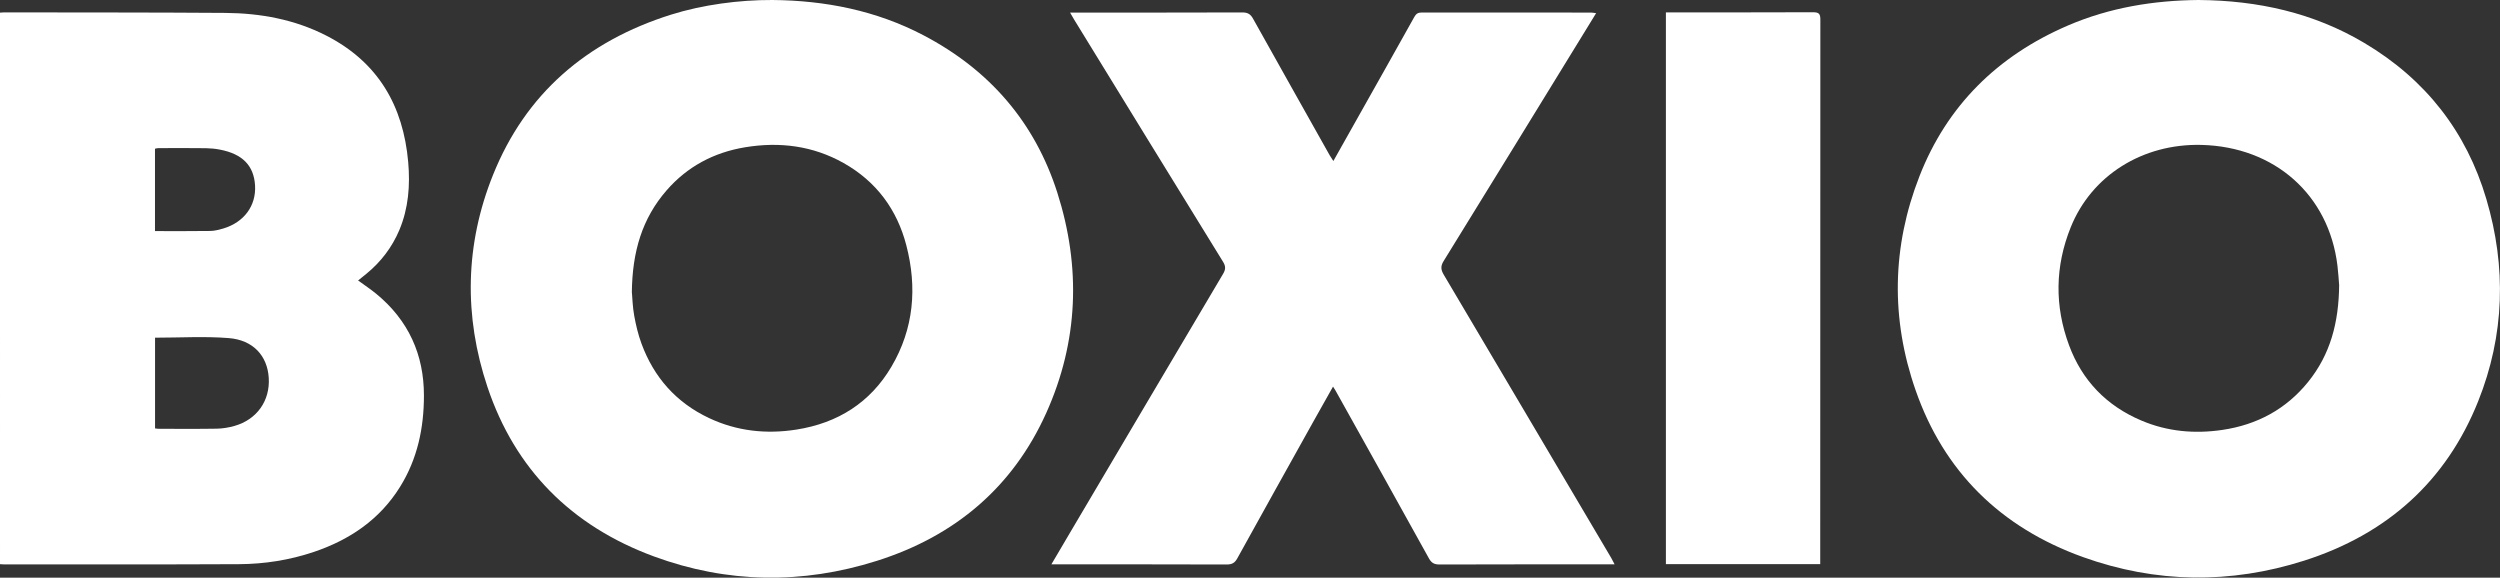 <?xml version="1.0" encoding="UTF-8"?>
<svg id="Ebene_1" xmlns="http://www.w3.org/2000/svg" version="1.1" viewBox="0 0 379.72 87.74">
  <rect x="0" y="0" width="379.72" height="87.74" fill="#333333" stroke="none"/>
  <!-- Generator: Adobe Illustrator 29.8.3, SVG Export Plug-In . SVG Version: 2.1.1 Build 3)  -->
  <defs>
    <style>
      .st0 {
        fill: #fff;
      }
    </style>
  </defs>
  <path class="st0" d="M95.98,44.45c.07.74.1,2.14.35,3.51.26,1.43.6,2.86,1.1,4.22,1.87,5.09,5.24,8.96,10.29,11.33,4.21,1.98,8.67,2.46,13.24,1.74,6.32-.99,11.23-4.12,14.43-9.54,3.43-5.81,3.93-12.05,2.27-18.45-1.4-5.39-4.52-9.68-9.53-12.5-4.66-2.62-9.71-3.26-14.97-2.39-4.76.79-8.77,2.94-11.9,6.53-3.74,4.29-5.23,9.35-5.29,15.54M117.3,0c8.06.07,15.78,1.6,22.93,5.34,10.12,5.29,16.97,13.29,20.37,23.94,3.6,11.3,3.21,22.56-1.69,33.45-5.05,11.22-13.8,18.69-25.74,22.46-11.32,3.58-22.72,3.43-33.86-.68-12.56-4.63-21.09-13.27-25.26-25.7-3.62-10.8-3.42-21.67.84-32.26,4.94-12.29,14.17-20.28,27.05-24.33C106.68.73,112.25-.02,117.3,0"/>
  <path class="st0" d="M355.28,43.23c-.05-.6-.11-1.74-.25-2.88-1.3-10.76-9.53-18.06-20.66-18.34-8.92-.22-16.69,4.63-19.86,12.53-2.38,5.92-2.46,11.94-.24,17.92,1.97,5.3,5.64,9.16,10.99,11.42,3.93,1.67,8.06,2.04,12.28,1.42,5.3-.78,9.69-3.16,13.02-7.27,3.38-4.18,4.68-9.01,4.73-14.79M333.94,0c9,.07,17.46,1.94,25.15,6.51,9.35,5.55,15.53,13.51,18.55,23.7,3.07,10.35,2.79,20.68-1.24,30.75-4.84,12.1-13.8,20.17-26.44,24.2-11.21,3.57-22.51,3.43-33.59-.55-12.54-4.51-21.12-13.02-25.41-25.33-3.79-10.85-3.61-21.8.59-32.53,4.17-10.66,11.8-18.25,22.53-22.87,6.34-2.73,13.03-3.82,19.87-3.88"/>
  <path class="st0" d="M23.54,35.1c2.87,0,5.64.02,8.41-.02.66-.01,1.33-.19,1.96-.37,3.17-.95,5.01-3.46,4.83-6.54-.18-3.02-1.92-4.8-5.37-5.45-.68-.13-1.39-.2-2.09-.21-2.42-.03-4.84-.02-7.26-.01-.15,0-.3.06-.48.09v12.52ZM23.55,51.29v13.78c.24.03.42.06.61.06,2.93,0,5.87.03,8.8-.02.88-.02,1.78-.17,2.63-.41,3.42-.96,5.45-3.83,5.23-7.31-.21-3.35-2.37-5.75-6.09-6.04-3.66-.29-7.37-.06-11.17-.06M0,1.92c.27-.02.45-.04.64-.04,11.19.02,22.38,0,33.57.08,5.35.04,10.54.99,15.33,3.44,7.94,4.06,11.71,10.72,12.46,19.21.31,3.53.05,7-1.34,10.32-1.11,2.63-2.8,4.85-5.04,6.68-.39.32-.78.63-1.23.99.95.69,1.88,1.31,2.75,2.02,4.92,4.04,7.25,9.26,7.25,15.45,0,4.91-.97,9.61-3.63,13.88-3.06,4.92-7.58,8.02-13.09,9.88-3.68,1.24-7.49,1.84-11.36,1.86-11.93.06-23.85.03-35.78.03-.15,0-.31-.02-.53-.03V1.92Z"/>
  <path class="st0" d="M162.52,1.91h1.12c8.35,0,16.71.01,25.07-.02.82,0,1.24.27,1.62.96,3.86,6.92,7.75,13.82,11.63,20.73.15.26.32.5.56.88,1.32-2.35,2.57-4.57,3.82-6.79,2.83-5.03,5.67-10.06,8.48-15.1.26-.46.54-.67,1.1-.67,8.58.01,17.16.01,25.74.01.21,0,.42.05.77.09-.52.85-.99,1.62-1.46,2.38-7.23,11.76-14.44,23.53-21.7,35.27-.49.79-.42,1.33.02,2.08,8.5,14.34,16.97,28.69,25.45,43.04.15.26.29.53.5.95h-1.15c-8.48,0-16.97-.01-25.45.02-.81,0-1.22-.24-1.61-.94-4.71-8.52-9.46-17.01-14.2-25.51-.09-.15-.19-.3-.36-.57-1.06,1.89-2.07,3.68-3.07,5.46-3.83,6.87-7.66,13.73-11.46,20.61-.38.69-.79.95-1.61.95-8.48-.03-16.97-.02-25.45-.02h-1.19c1-1.69,1.9-3.24,2.82-4.79,7.75-13.11,15.49-26.23,23.26-39.33.4-.67.42-1.15,0-1.83-7.56-12.25-15.09-24.52-22.62-36.79-.18-.29-.34-.58-.62-1.07"/>
  <path class="st0" d="M276.47,85.69h-23.44V1.88h1.01c7.11,0,14.22.01,21.33-.02.87,0,1.12.22,1.12,1.08-.02,27.25-.02,54.49-.02,81.74v1.01Z"/>
</svg>